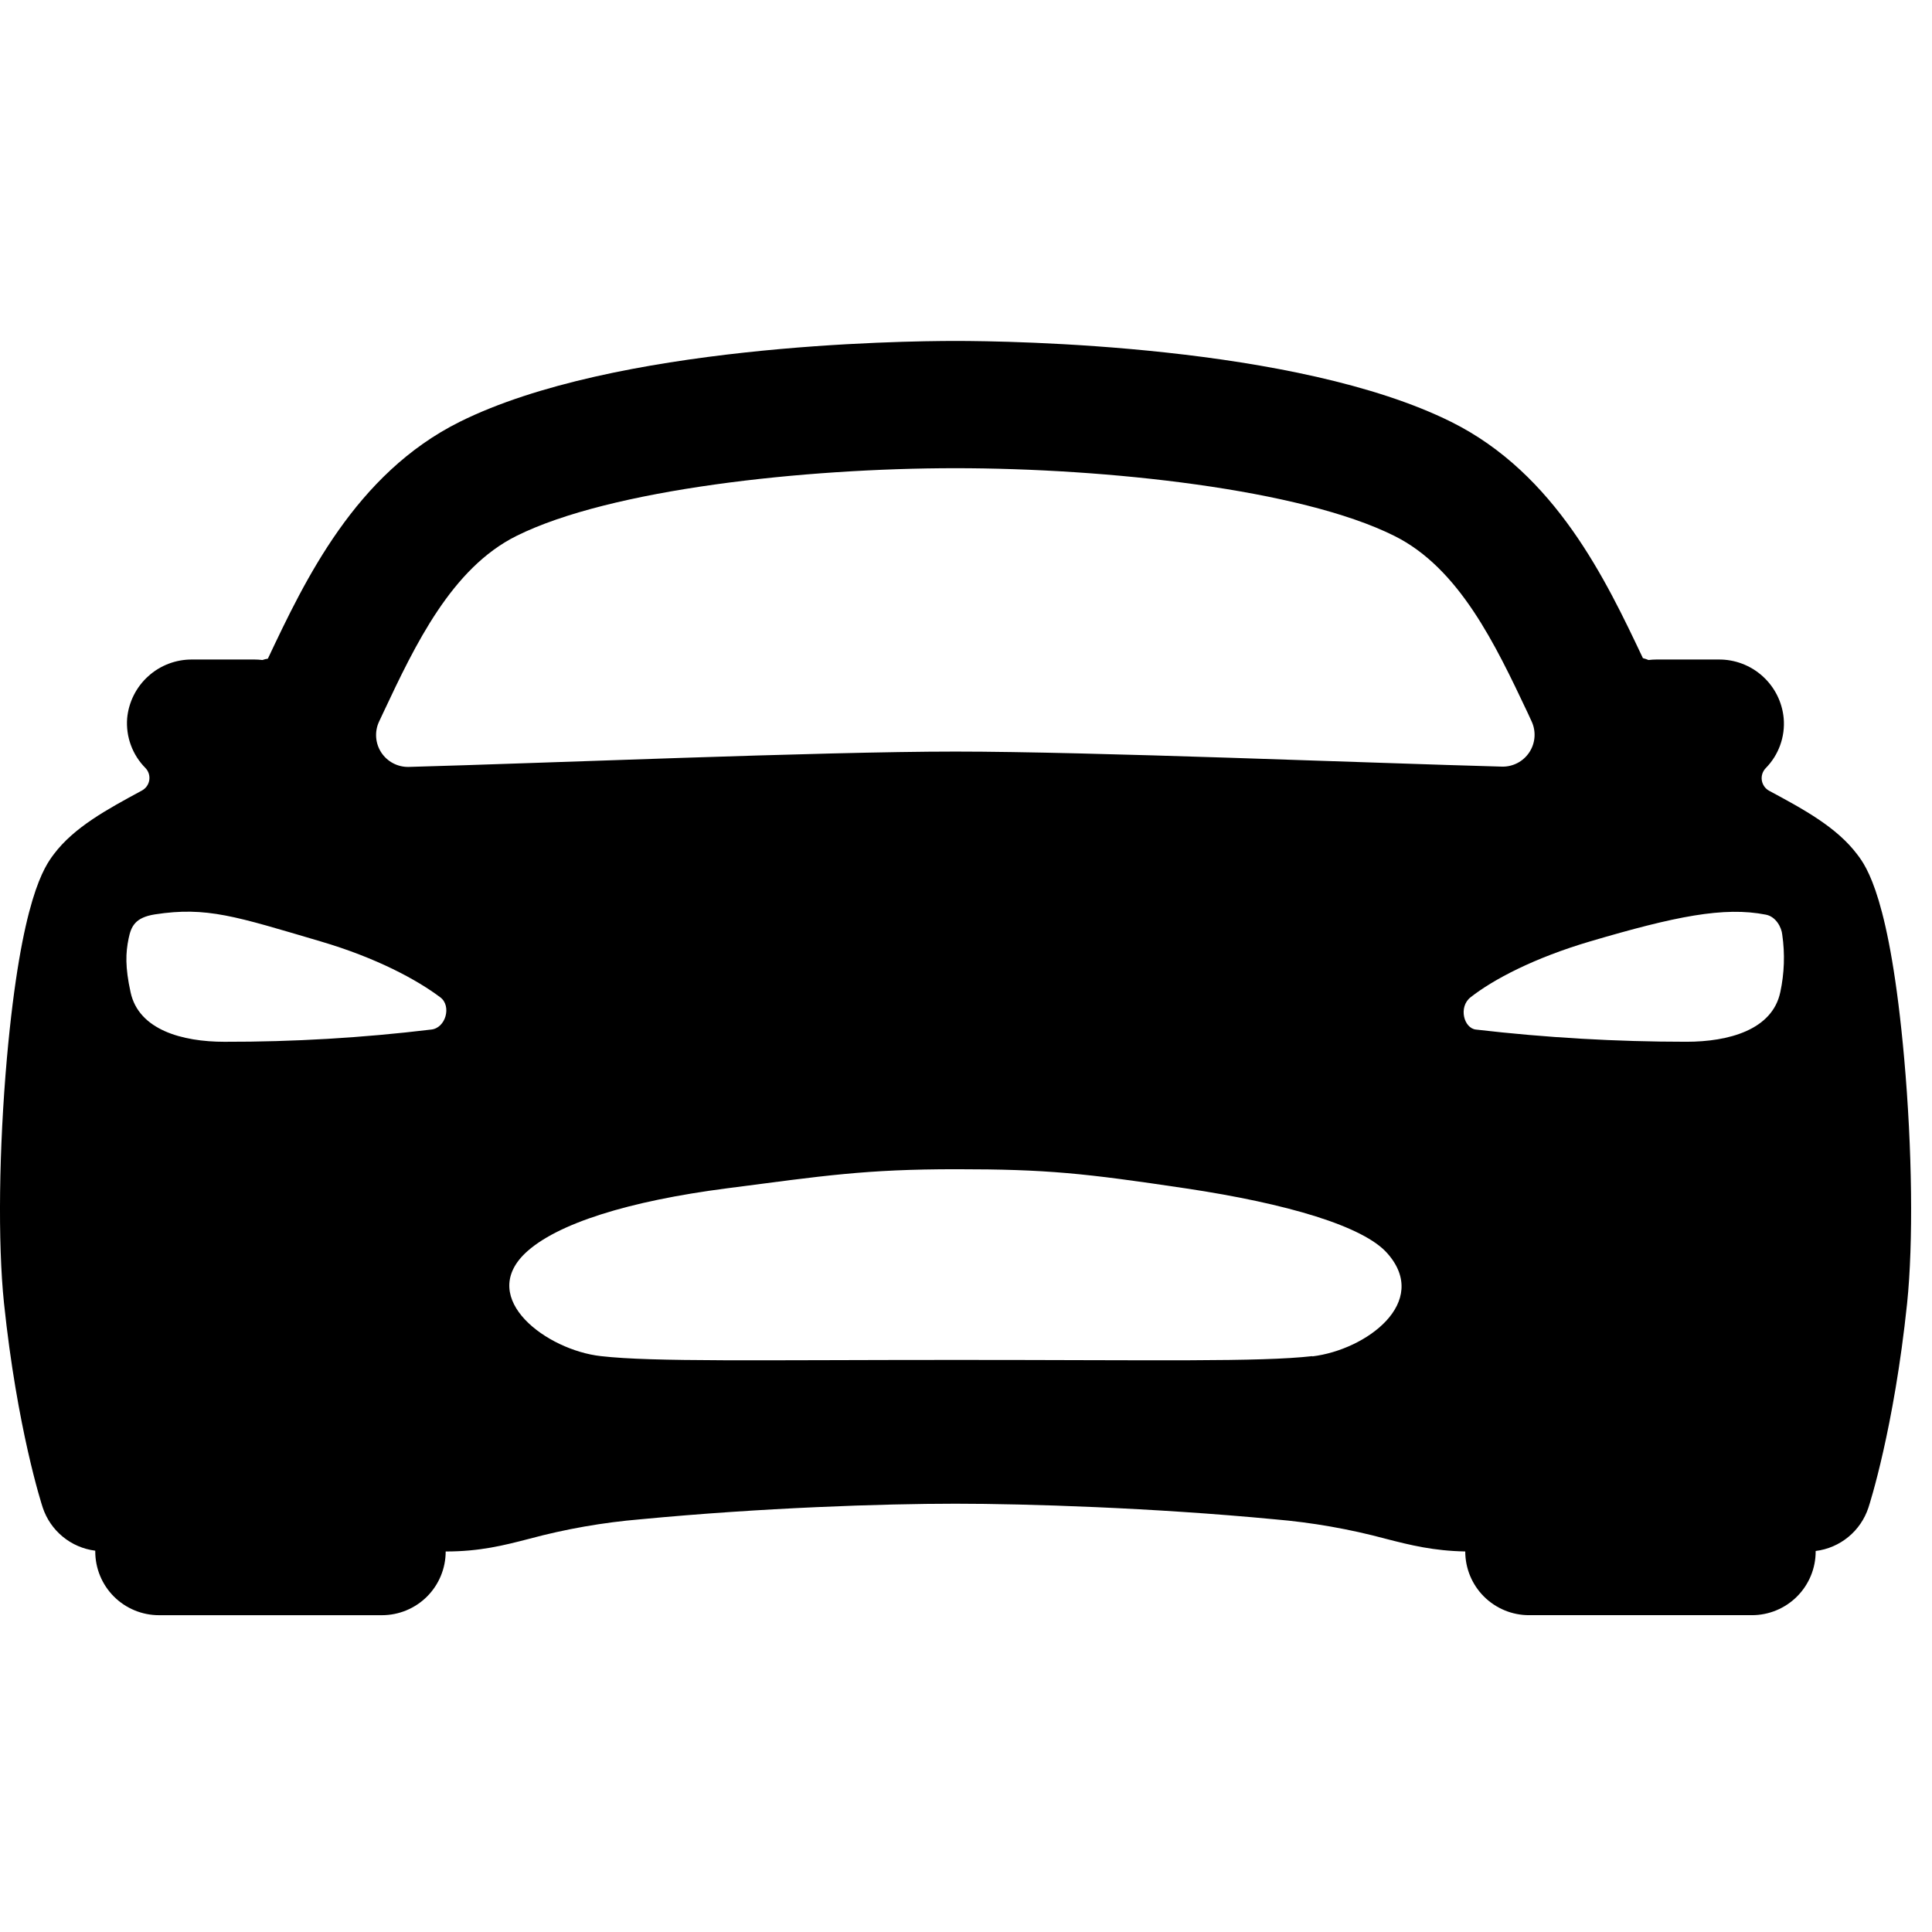 <?xml version="1.0" encoding="UTF-8"?> <svg xmlns="http://www.w3.org/2000/svg" width="85" height="85" viewBox="0 0 85 85" fill="none"> <g clip-path="url(#clip0_501_5)"> <path d="M83.777 46.574C83.146 39.494 82.107 38.115 81.715 37.597C80.813 36.398 79.369 35.615 77.841 34.794C77.755 34.748 77.68 34.683 77.623 34.603C77.567 34.524 77.529 34.432 77.513 34.336C77.498 34.239 77.505 34.141 77.534 34.047C77.564 33.954 77.614 33.869 77.682 33.798C77.965 33.511 78.182 33.167 78.319 32.788C78.456 32.409 78.51 32.005 78.475 31.603C78.41 30.891 78.079 30.23 77.548 29.751C77.017 29.271 76.326 29.009 75.611 29.016H72.878C72.761 29.016 72.644 29.024 72.528 29.038C72.448 29.004 72.365 28.976 72.281 28.956C70.662 25.535 68.446 20.85 63.852 18.564C57.039 15.175 44.488 15 42.035 15C39.582 15 27.031 15.175 20.227 18.558C15.633 20.845 13.417 25.529 11.798 28.951L11.784 28.979C11.703 28.99 11.624 29.01 11.547 29.038C11.431 29.024 11.314 29.016 11.197 29.016H8.459C7.744 29.009 7.052 29.271 6.522 29.751C5.991 30.23 5.66 30.891 5.594 31.603C5.563 32.004 5.619 32.406 5.758 32.783C5.896 33.16 6.115 33.503 6.398 33.788C6.466 33.858 6.517 33.944 6.546 34.037C6.575 34.13 6.582 34.229 6.567 34.325C6.551 34.422 6.514 34.513 6.457 34.593C6.4 34.672 6.325 34.737 6.239 34.783C4.711 35.61 3.261 36.393 2.365 37.586C1.973 38.112 0.936 39.483 0.303 46.563C-0.047 50.547 -0.1 54.671 0.175 57.327C0.752 62.846 1.833 66.182 1.878 66.32C2.044 66.824 2.35 67.27 2.759 67.607C3.168 67.944 3.665 68.158 4.191 68.224V68.259C4.191 69.003 4.486 69.716 5.012 70.242C5.538 70.767 6.251 71.062 6.994 71.062H16.805C17.548 71.062 18.261 70.767 18.787 70.242C19.313 69.716 19.608 69.003 19.608 68.259C21.117 68.259 22.166 67.99 23.279 67.702C24.885 67.269 26.526 66.982 28.184 66.842C33.529 66.332 38.845 66.157 42.035 66.157C45.16 66.157 50.711 66.332 56.065 66.842C57.729 66.982 59.377 67.271 60.989 67.706C62.054 67.979 63.065 68.231 64.465 68.258C64.465 69.001 64.76 69.714 65.286 70.24C65.812 70.765 66.525 71.061 67.268 71.061H77.079C77.823 71.061 78.536 70.765 79.061 70.24C79.587 69.714 79.882 69.001 79.882 68.258V68.237C80.41 68.172 80.908 67.958 81.318 67.621C81.729 67.284 82.035 66.837 82.202 66.332C82.248 66.194 83.328 62.858 83.905 57.34C84.18 54.682 84.131 50.565 83.777 46.574ZM16.865 31.348C18.266 28.369 19.869 24.998 22.723 23.578C26.847 21.524 35.395 20.599 42.035 20.599C48.675 20.599 57.223 21.517 61.347 23.578C64.201 24.998 65.797 28.371 67.205 31.348L67.38 31.728C67.483 31.944 67.528 32.183 67.512 32.422C67.496 32.661 67.419 32.892 67.288 33.092C67.157 33.293 66.977 33.457 66.765 33.568C66.553 33.679 66.316 33.735 66.077 33.728C60.255 33.571 47.992 33.066 42.035 33.066C36.078 33.066 23.815 33.583 17.984 33.741C17.745 33.747 17.508 33.692 17.296 33.58C17.084 33.469 16.904 33.305 16.773 33.105C16.642 32.904 16.565 32.673 16.549 32.434C16.533 32.195 16.578 31.956 16.681 31.74C16.742 31.61 16.807 31.479 16.865 31.348ZM18.955 45.298C15.941 45.661 12.908 45.84 9.873 45.834C8.015 45.834 6.101 45.309 5.745 43.655C5.501 42.542 5.528 41.917 5.659 41.288C5.769 40.754 5.945 40.365 6.821 40.228C9.098 39.878 10.372 40.318 14.1 41.416C16.572 42.143 18.355 43.112 19.372 43.879C19.881 44.258 19.61 45.246 18.955 45.298ZM57.739 59.664C55.434 59.927 50.823 59.831 42.087 59.831C33.352 59.831 28.743 59.927 26.437 59.664C24.058 59.4 21.026 57.15 23.096 55.146C24.475 53.825 27.692 52.837 31.975 52.282C36.259 51.726 38.072 51.441 42.07 51.441C46.068 51.441 47.697 51.616 52.165 52.283C56.632 52.951 60.008 53.951 61.044 55.148C62.932 57.292 60.117 59.386 57.739 59.675V59.664ZM78.325 43.653C77.974 45.314 76.047 45.833 74.197 45.833C71.104 45.833 68.013 45.654 64.94 45.297C64.404 45.246 64.155 44.305 64.698 43.877C65.698 43.091 67.501 42.141 69.97 41.414C73.698 40.316 75.848 39.876 77.694 40.242C78.144 40.331 78.383 40.815 78.411 41.118C78.534 41.962 78.505 42.821 78.325 43.655V43.653Z" fill="black"></path> </g> <defs> <clipPath id="clip0_501_5"> <rect width="85" height="85" fill="white"></rect> </clipPath> </defs> </svg> 